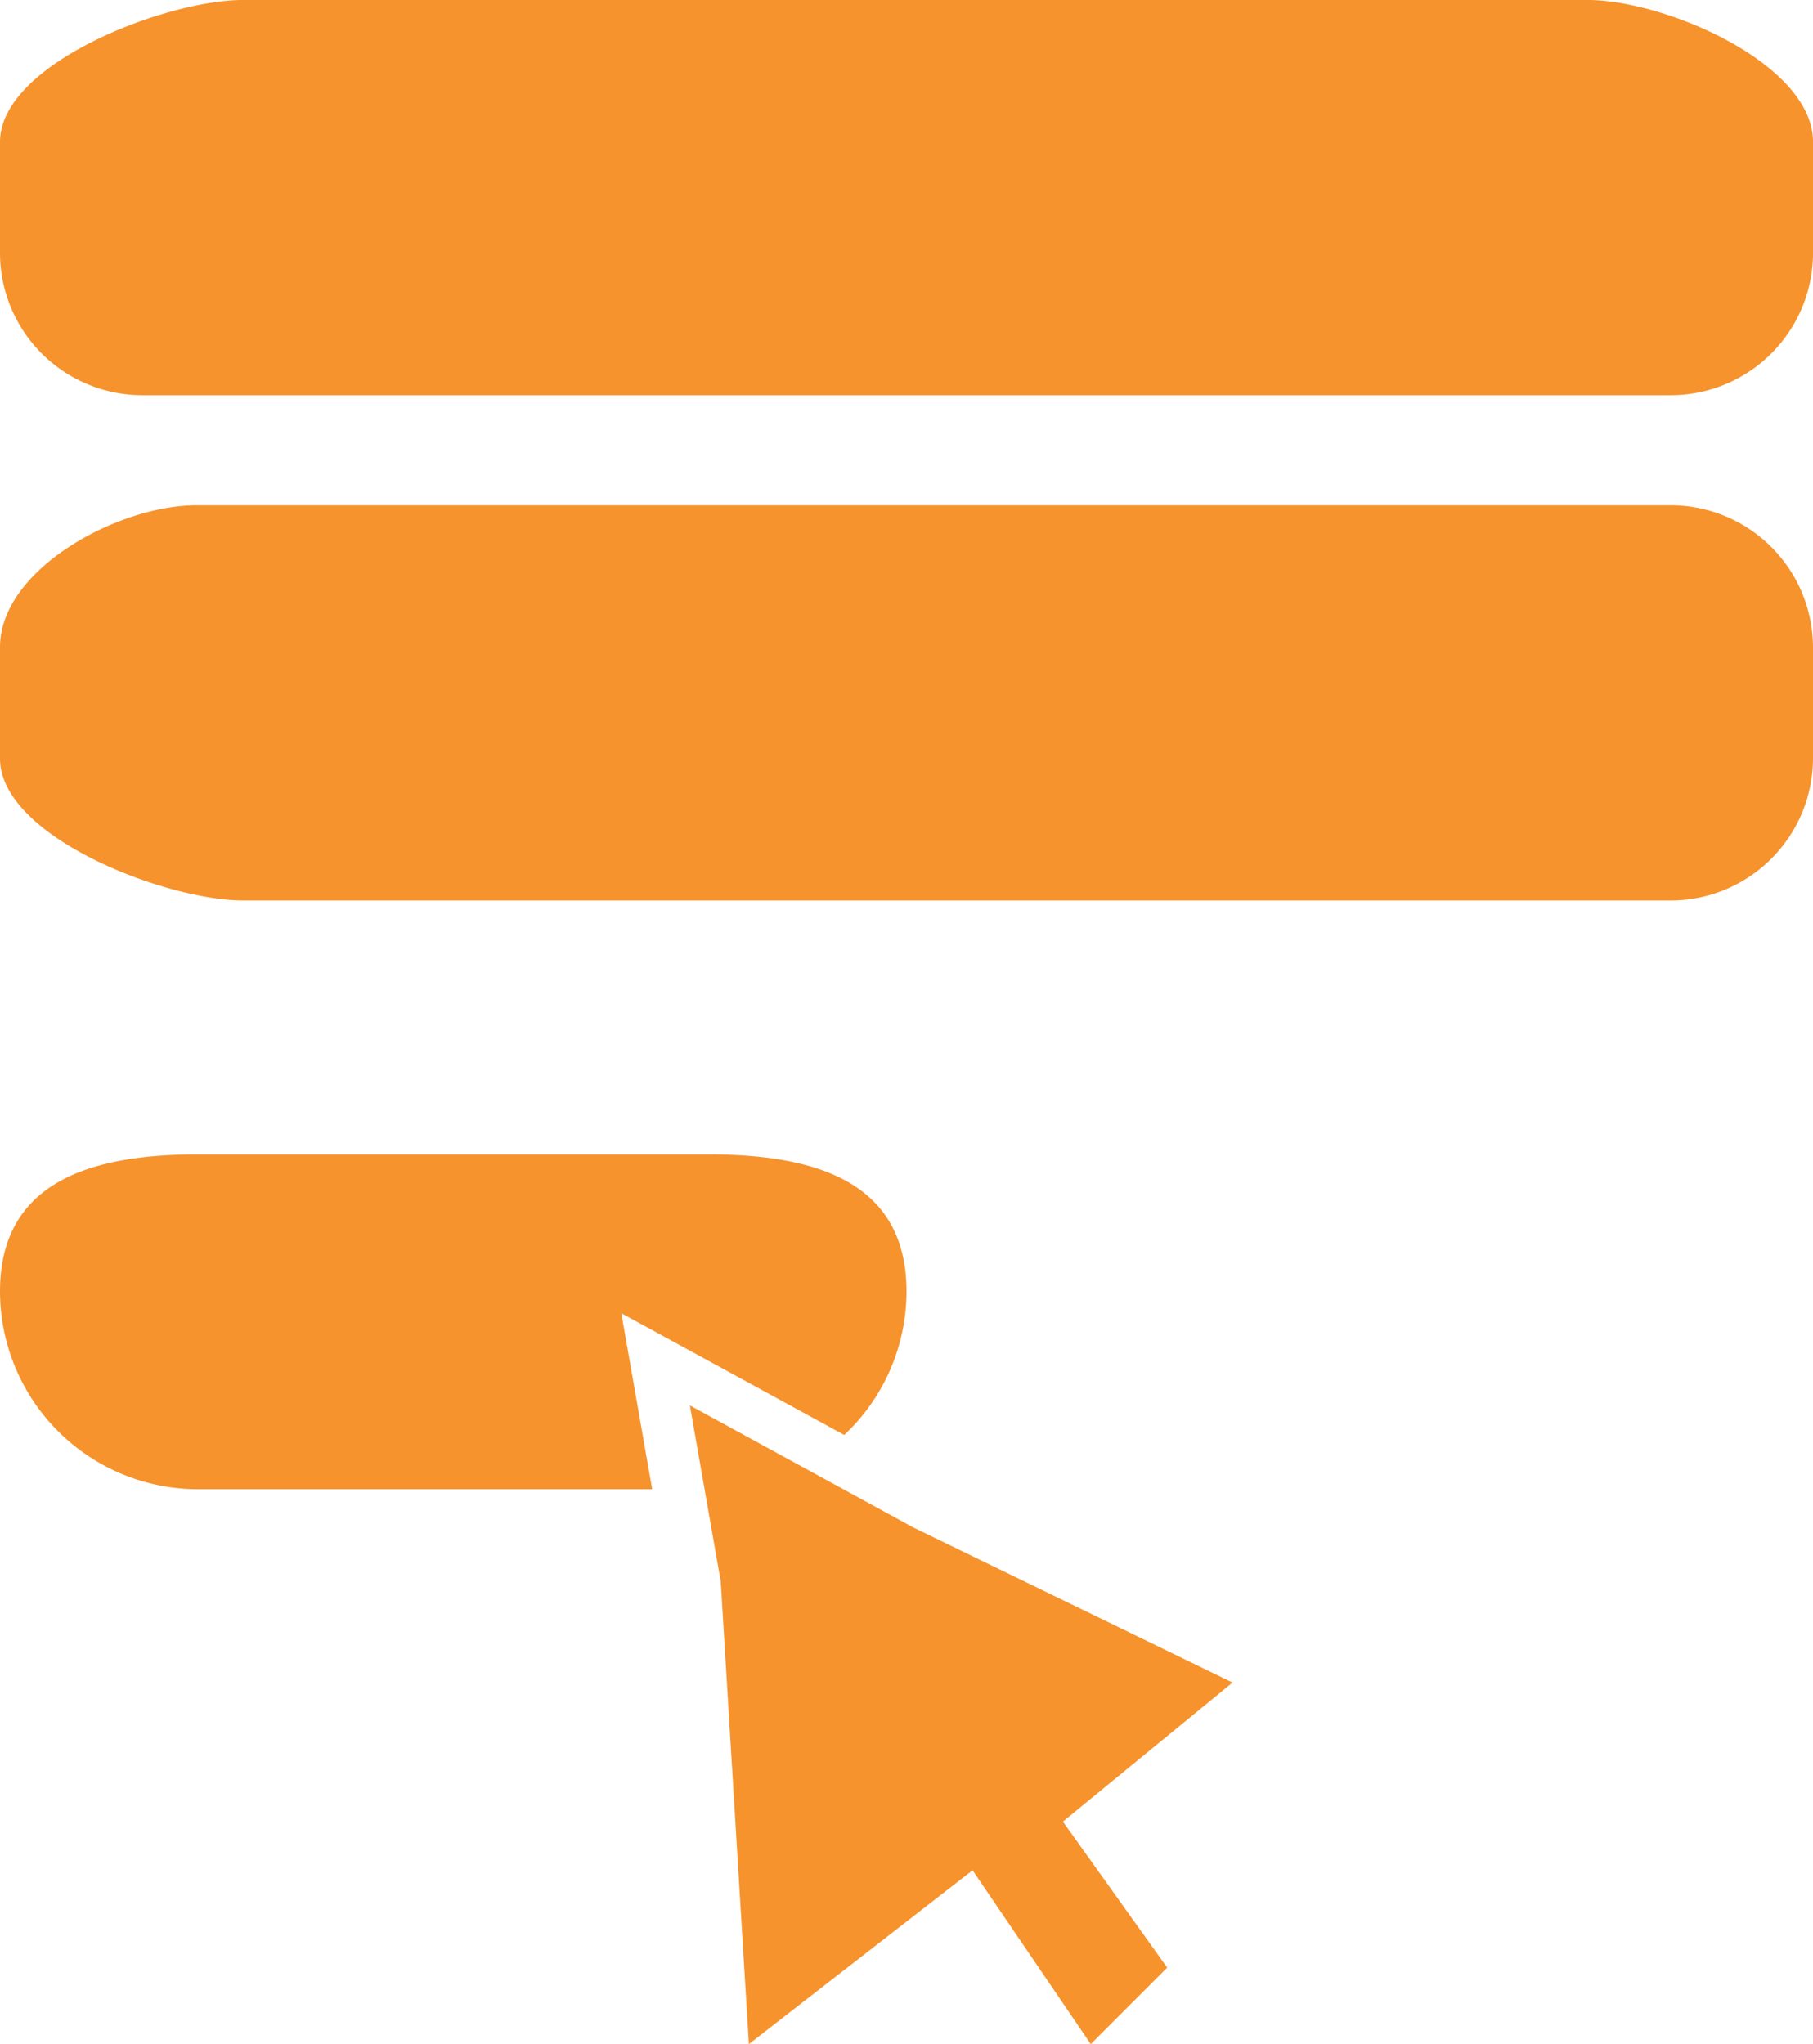 <?xml version="1.0" encoding="UTF-8"?>
<svg xmlns="http://www.w3.org/2000/svg" xmlns:xlink="http://www.w3.org/1999/xlink" id="Group_10180" data-name="Group 10180" width="60.324" height="68" viewBox="0 0 60.324 68">
  <defs>
    <clipPath id="clip-path">
      <rect id="Rectangle_1934" data-name="Rectangle 1934" width="60.324" height="68" fill="none"></rect>
    </clipPath>
  </defs>
  <g id="Group_10179" data-name="Group 10179" clip-path="url(#clip-path)">
    <path id="Path_22448" data-name="Path 22448" d="M55.6,13.148H4.724A4.737,4.737,0,0,1,0,8.425v-3.7C0,2.126,5.5,0,8.094,0H52.817c2.6,0,7.508,2.125,7.508,4.724v3.7A4.737,4.737,0,0,1,55.6,13.148" transform="translate(0 -0.001)" fill="#f6932d"></path>
    <path id="Path_22449" data-name="Path 22449" d="M55.6,55.848H8.094C5.5,55.848,0,53.722,0,51.124v-3.7c0-2.6,3.936-4.724,6.534-4.724H55.6a4.738,4.738,0,0,1,4.724,4.724v3.7A4.738,4.738,0,0,1,55.6,55.848" transform="translate(0 -25.892)" fill="#f6932d"></path>
    <path id="Path_22450" data-name="Path 22450" d="M28.091,106.894a6.551,6.551,0,0,0,2.071-4.77c0-3.616-2.958-4.562-6.574-4.562H6.574c-3.616,0-6.574.946-6.574,4.562A6.593,6.593,0,0,0,6.574,108.7H21.7l-1.026-5.855Z" transform="translate(0 -59.158)" fill="#f6932d"></path>
    <path id="Path_22451" data-name="Path 22451" d="M76.369,127.993l-10.638-5.168-7.417-4.051,1.026,5.855.937,15.391,7.442-5.782,3.932,5.782,2.544-2.544-3.47-4.857Z" transform="translate(-35.359 -72.02)" fill="#f6932d"></path>
  </g>
</svg>
